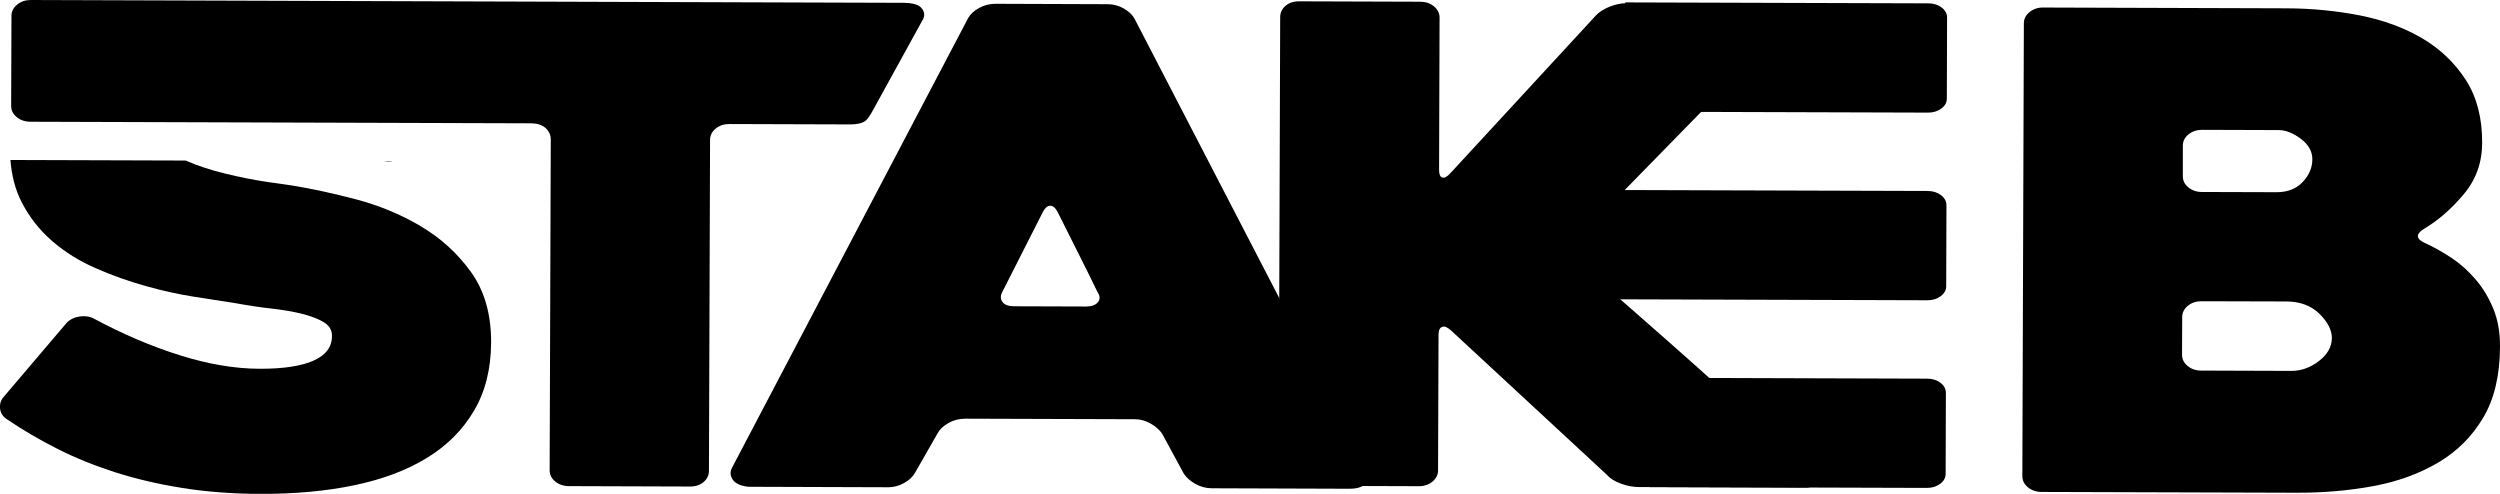<svg width="162" height="32" viewBox="0 0 162 32" fill="none" xmlns="http://www.w3.org/2000/svg">
<path d="M55.091 8.062L47.266 8.037C46.92 8.037 46.621 8.134 46.379 8.332C46.136 8.531 46.012 8.775 46.012 9.06L45.94 30.504C45.94 30.789 45.826 31.033 45.599 31.231C45.372 31.43 45.068 31.532 44.686 31.527L36.867 31.501C36.521 31.501 36.221 31.399 35.979 31.201C35.736 31.002 35.617 30.758 35.617 30.473L35.69 9.029C35.69 8.744 35.576 8.5 35.354 8.296C35.127 8.098 34.823 7.996 34.441 7.991L1.972 7.889C1.626 7.889 1.326 7.787 1.084 7.589C0.841 7.39 0.723 7.146 0.723 6.861L0.743 1.028C0.743 0.743 0.867 0.499 1.11 0.3C1.352 0.097 1.646 0 1.992 0L58.58 0.183C58.962 0.183 59.416 0.249 59.643 0.453C59.87 0.657 59.958 0.942 59.829 1.216L56.624 7.039C56.624 7.039 56.335 7.609 56.108 7.808C55.88 8.006 55.468 8.062 55.086 8.062H55.091Z" fill="black"/>
<path d="M62.729 1.183C62.869 0.928 63.106 0.704 63.436 0.521C63.767 0.338 64.123 0.246 64.505 0.246L71.803 0.272C72.148 0.272 72.489 0.368 72.82 0.551C73.15 0.74 73.382 0.959 73.521 1.218L88.654 30.429C88.793 30.689 88.763 30.958 88.572 31.243C88.38 31.528 88.004 31.671 87.451 31.671L78.533 31.64C78.151 31.64 77.795 31.544 77.465 31.36C77.134 31.172 76.881 30.953 76.711 30.694L75.312 28.113C75.137 27.854 74.889 27.635 74.559 27.446C74.228 27.258 73.888 27.166 73.542 27.166L62.538 27.131C62.156 27.131 61.8 27.222 61.47 27.406C61.14 27.589 60.902 27.813 60.763 28.067L59.292 30.638C59.153 30.892 58.915 31.116 58.585 31.299C58.255 31.483 57.914 31.574 57.568 31.574L48.598 31.544C48.422 31.544 48.242 31.513 48.051 31.457C47.86 31.401 47.705 31.315 47.581 31.198C47.462 31.086 47.385 30.938 47.349 30.77C47.313 30.597 47.37 30.398 47.509 30.169L62.729 1.183ZM65.743 19.847L70.383 19.862C70.729 19.862 70.982 19.771 71.142 19.588C71.297 19.404 71.292 19.18 71.116 18.921C70.77 18.203 70.358 17.368 69.872 16.406C69.387 15.45 68.938 14.554 68.525 13.719C68.386 13.459 68.231 13.332 68.056 13.332C67.88 13.332 67.725 13.459 67.586 13.719L64.959 18.901C64.82 19.155 64.82 19.379 64.959 19.567C65.098 19.756 65.356 19.847 65.738 19.847H65.743Z" fill="black"/>
<path d="M104.138 30.778L94.053 21.438C93.81 21.209 93.609 21.122 93.454 21.178C93.299 21.235 93.217 21.408 93.217 21.693L93.186 30.483C93.186 30.768 93.062 31.012 92.819 31.211C92.577 31.409 92.277 31.511 91.931 31.506L84.107 31.48C83.725 31.48 83.421 31.379 83.194 31.175C82.966 30.977 82.858 30.732 82.858 30.447L82.956 1.109C82.956 0.824 83.07 0.58 83.297 0.381C83.524 0.183 83.828 0.081 84.21 0.086L92.035 0.112C92.38 0.112 92.68 0.213 92.922 0.412C93.165 0.615 93.284 0.86 93.284 1.145L93.253 11.009C93.253 11.294 93.32 11.462 93.459 11.503C93.599 11.549 93.774 11.452 93.98 11.228L103.405 1.012C103.611 0.783 103.911 0.595 104.293 0.437C104.674 0.285 105.056 0.203 105.438 0.203L115.399 0.234C115.781 0.234 116.024 0.371 116.127 0.641C116.23 0.911 116.179 1.165 115.967 1.389L102.207 15.457C101.996 15.687 101.903 15.951 101.918 16.252C101.934 16.552 102.063 16.801 102.305 17.005C103.482 18.069 104.731 19.173 106.047 20.318C107.363 21.469 108.674 22.624 109.975 23.785C111.276 24.945 112.556 26.095 113.82 27.23C115.085 28.365 116.292 29.419 117.433 30.396C117.676 30.625 117.763 30.885 117.691 31.17C117.619 31.455 117.392 31.598 117.01 31.598L106.218 31.562C105.836 31.562 105.443 31.491 105.046 31.343C104.649 31.201 104.344 31.012 104.138 30.783V30.778Z" fill="black"/>
<path d="M157.226 15.789C157.783 16.048 158.336 16.364 158.893 16.735C159.445 17.107 159.961 17.57 160.426 18.115C160.895 18.659 161.272 19.29 161.566 20.003C161.861 20.721 162.005 21.535 162 22.451C161.995 24.309 161.634 25.846 160.916 27.058C160.199 28.269 159.234 29.241 158.01 29.964C156.792 30.687 155.388 31.201 153.809 31.496C152.225 31.791 150.568 31.934 148.829 31.929L132.297 31.878C131.951 31.878 131.652 31.776 131.41 31.577C131.167 31.379 131.048 31.135 131.048 30.849L131.146 1.512C131.146 1.226 131.27 0.982 131.513 0.784C131.755 0.585 132.055 0.483 132.4 0.488L148.147 0.539C149.814 0.544 151.414 0.702 152.942 1.003C154.47 1.308 155.817 1.807 156.978 2.494C158.139 3.181 159.074 4.082 159.786 5.181C160.493 6.286 160.849 7.635 160.844 9.238C160.844 10.526 160.446 11.64 159.657 12.577C158.872 13.518 158.026 14.257 157.123 14.801C156.498 15.173 156.529 15.498 157.226 15.789ZM142.687 12.44L147.538 12.455C148.235 12.455 148.792 12.236 149.211 11.798C149.629 11.355 149.84 10.862 149.84 10.322C149.84 9.808 149.592 9.365 149.087 8.989C148.586 8.617 148.106 8.429 147.657 8.429L142.702 8.413C142.356 8.413 142.057 8.51 141.814 8.709C141.572 8.907 141.448 9.151 141.448 9.436V11.411C141.443 11.696 141.562 11.941 141.804 12.139C142.047 12.343 142.341 12.44 142.692 12.44H142.687ZM148.137 19.535L142.661 19.52C142.315 19.52 142.016 19.616 141.773 19.815C141.531 20.013 141.407 20.258 141.407 20.543L141.396 22.986C141.396 23.271 141.515 23.515 141.758 23.713C142 23.917 142.294 24.014 142.645 24.014L148.488 24.034C149.112 24.034 149.706 23.826 150.263 23.398C150.821 22.97 151.1 22.472 151.105 21.901C151.105 21.387 150.836 20.863 150.3 20.334C149.763 19.805 149.04 19.535 148.137 19.535Z" fill="black"/>
<path d="M25.404 10.456C25.404 10.456 25.419 10.45 25.429 10.445H24.887C25.052 10.476 25.223 10.481 25.404 10.456Z" fill="black"/>
<path d="M27.241 14.643C25.94 13.879 24.541 13.304 23.05 12.912C21.558 12.52 20.186 12.225 18.931 12.021C18.689 11.991 18.131 11.909 17.264 11.782C16.397 11.65 15.494 11.472 14.555 11.238C13.615 11.008 12.784 10.734 12.057 10.413C12.051 10.413 12.046 10.408 12.041 10.403L0.676 10.367C0.754 11.375 0.986 12.276 1.383 13.06C1.884 14.047 2.55 14.902 3.381 15.62C4.212 16.338 5.156 16.928 6.219 17.386C7.277 17.849 8.346 18.231 9.424 18.531C10.503 18.837 11.551 19.066 12.578 19.229C13.6 19.392 14.498 19.529 15.262 19.646C16.062 19.794 16.841 19.911 17.61 19.997C18.374 20.084 19.045 20.201 19.618 20.348C20.191 20.496 20.65 20.674 20.996 20.888C21.342 21.102 21.517 21.397 21.512 21.768C21.512 22.486 21.109 23.021 20.309 23.372C19.509 23.728 18.343 23.901 16.815 23.896C15.215 23.891 13.497 23.601 11.654 23.021C9.811 22.445 7.959 21.651 6.08 20.644C5.801 20.501 5.492 20.455 5.141 20.511C4.795 20.567 4.516 20.71 4.304 20.939L0.268 25.683C0.057 25.912 -0.031 26.176 0.005 26.477C0.036 26.777 0.196 27.011 0.475 27.184C1.445 27.846 2.514 28.472 3.675 29.062C4.836 29.653 6.095 30.162 7.448 30.599C8.8 31.032 10.261 31.373 11.824 31.622C13.388 31.872 15.076 31.999 16.882 32.004C19.107 32.009 21.135 31.826 22.957 31.444C24.784 31.063 26.348 30.477 27.654 29.678C28.959 28.884 29.982 27.861 30.714 26.619C31.447 25.377 31.819 23.901 31.824 22.181C31.829 20.354 31.39 18.826 30.508 17.61C29.625 16.394 28.536 15.401 27.23 14.643H27.241Z" fill="black"/>
<path d="M100.355 12.301L124.922 12.377C125.257 12.377 125.546 12.469 125.779 12.647C126.011 12.825 126.13 13.044 126.13 13.293L126.114 18.546C126.114 18.8 125.995 19.014 125.758 19.192C125.521 19.371 125.237 19.457 124.896 19.457L100.329 19.381" fill="black"/>
<path d="M106.93 24.48L124.886 24.537C125.221 24.537 125.51 24.628 125.743 24.806C125.975 24.984 126.093 25.203 126.093 25.453L126.078 30.705C126.078 30.96 125.959 31.174 125.722 31.352C125.484 31.53 125.201 31.616 124.86 31.616L106.904 31.561" fill="black"/>
<path d="M105.314 0.156L124.963 0.217C125.299 0.217 125.588 0.309 125.82 0.487C126.052 0.665 126.171 0.884 126.171 1.133L126.155 6.386C126.155 6.641 126.037 6.855 125.799 7.033C125.562 7.211 125.278 7.297 124.937 7.297L105.289 7.236" fill="black"/>
</svg>
